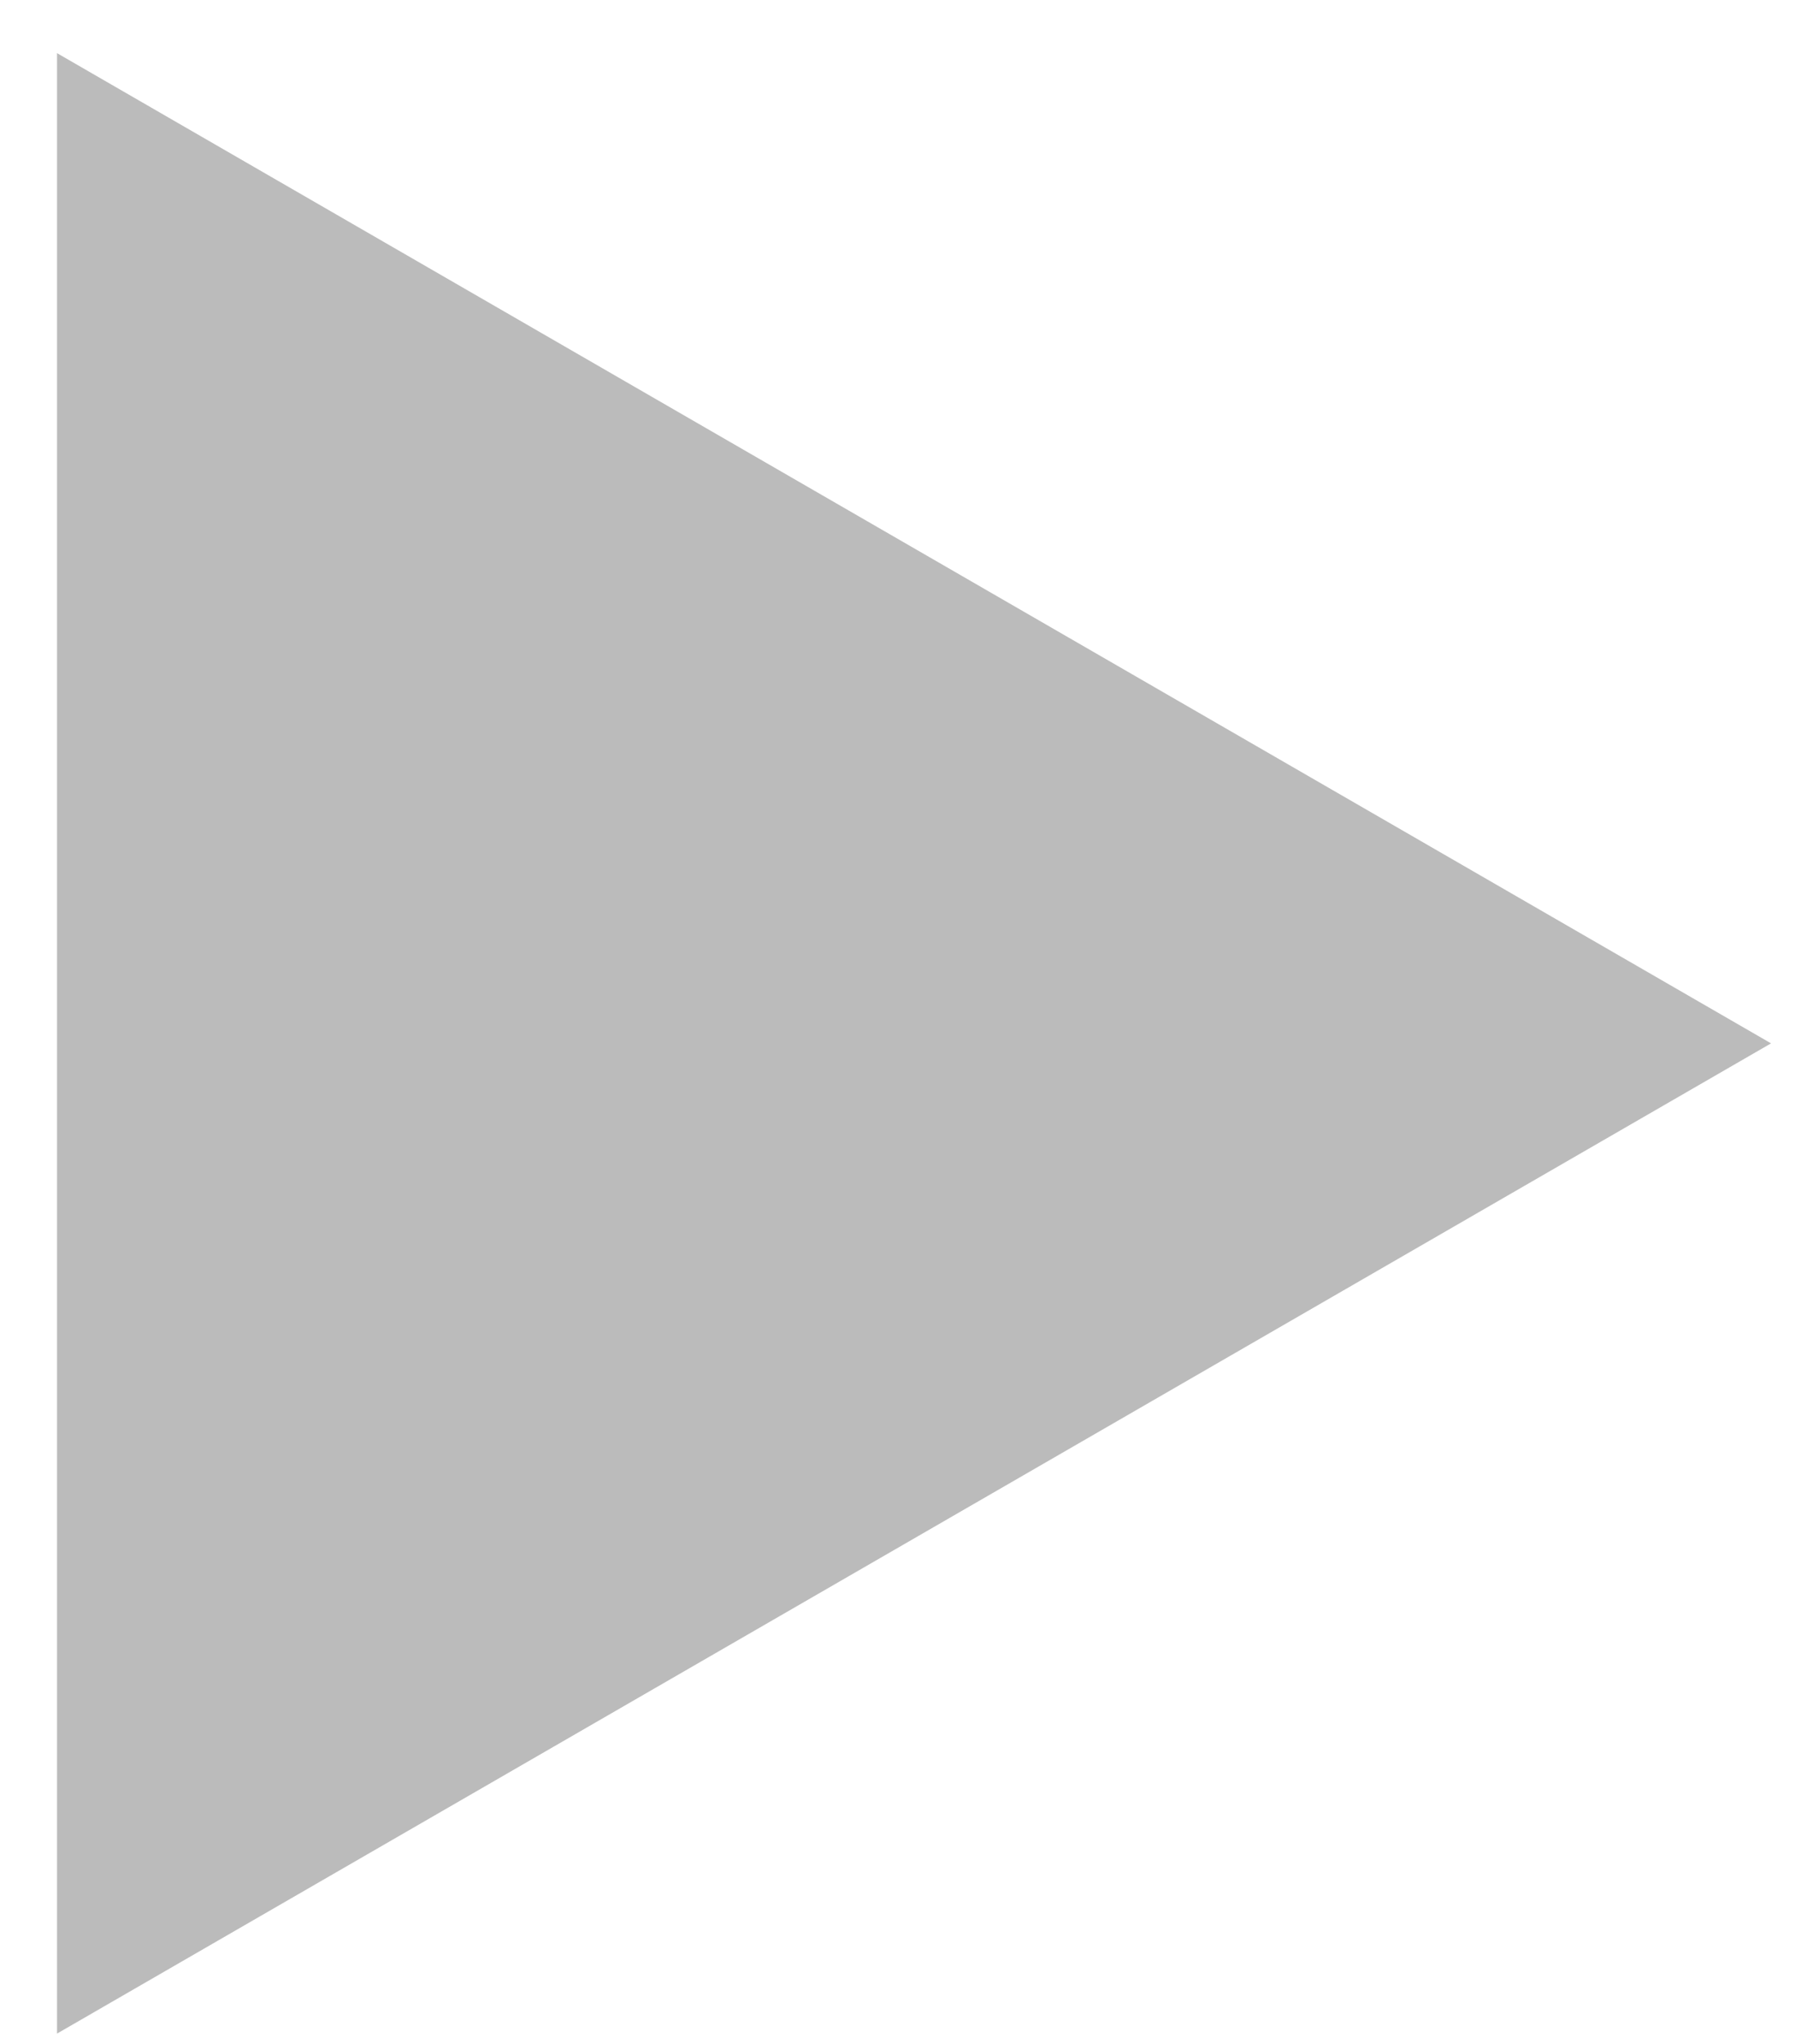 <svg width="29" height="33" viewBox="0 0 29 33" fill="none" xmlns="http://www.w3.org/2000/svg">
<path d="M28.613 16.846L0.921 32.834L0.921 0.858L28.613 16.846Z" fill="#AAAAAA" fill-opacity="0.8"/>
</svg>
